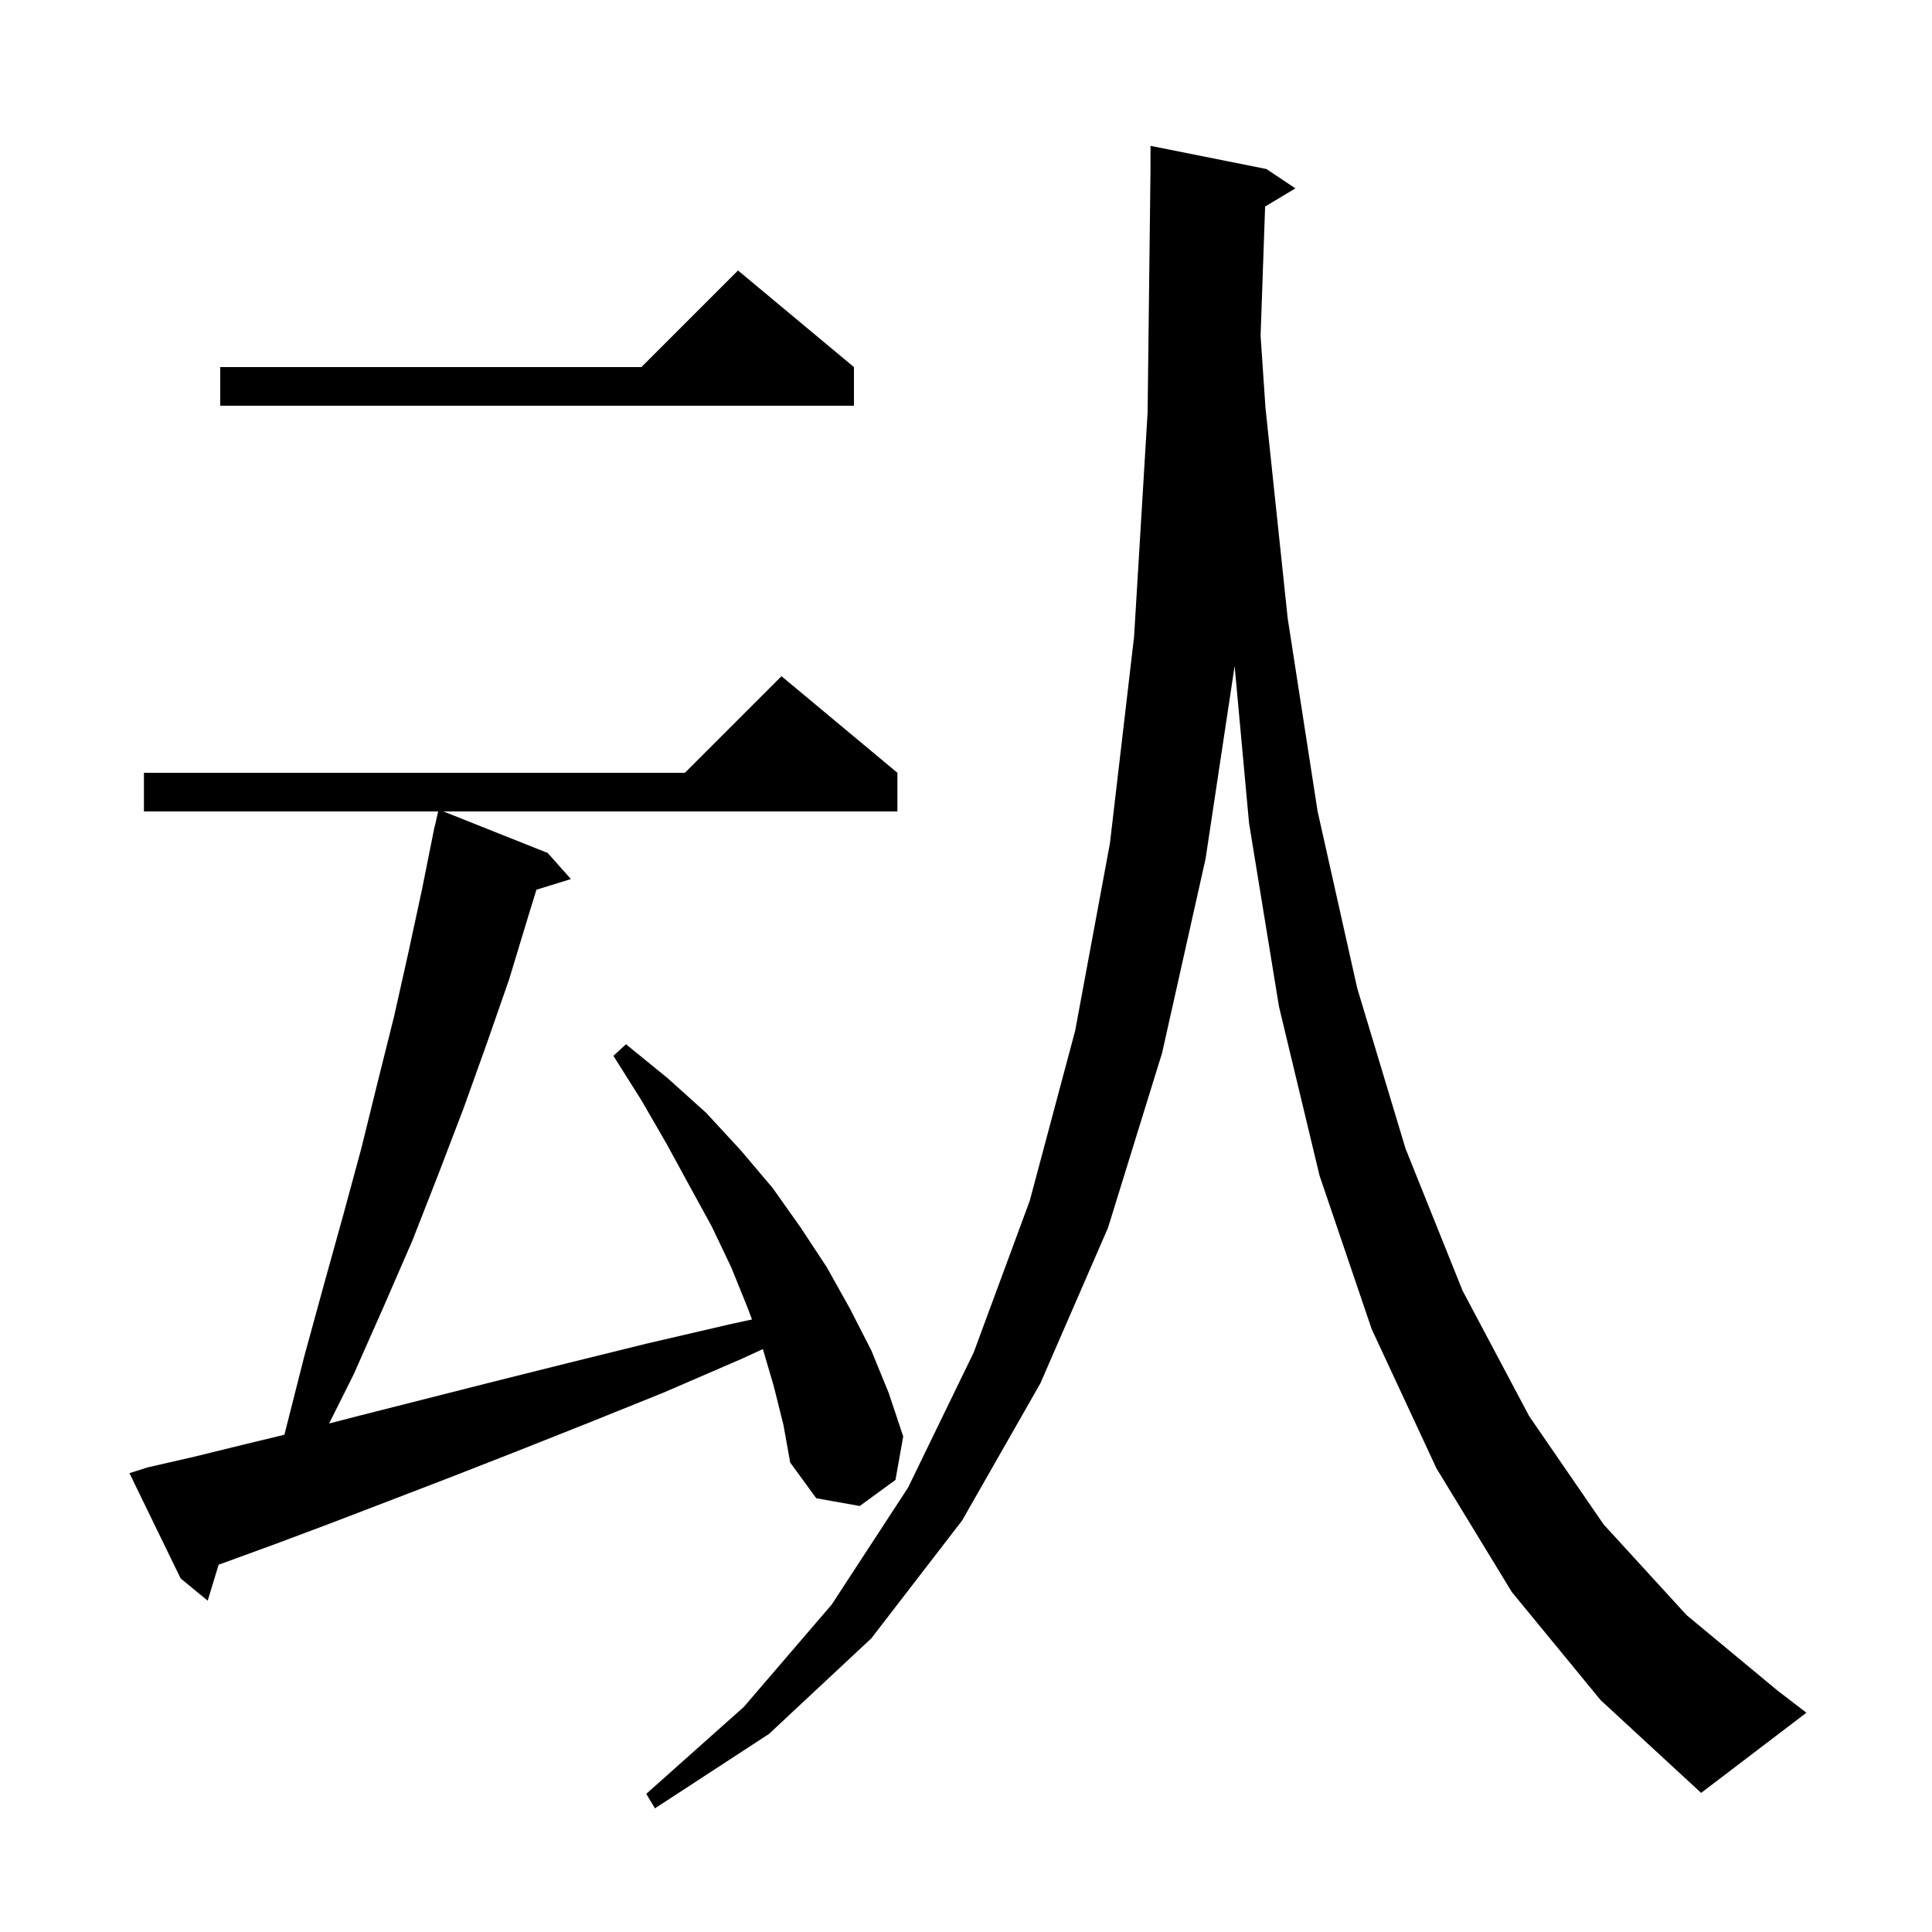 <svg xmlns="http://www.w3.org/2000/svg" xmlns:xlink="http://www.w3.org/1999/xlink" version="1.1" baseProfile="full" viewBox="0 0 200 200" width="200" height="200"><g fill="currentColor"><path d="M 130.964 21.382 L 130.496 34.76 L 131.0 42.2 L 133.3 64.0 L 136.4 84.0 L 140.5 102.3 L 145.5 118.9 L 151.4 133.6 L 158.3 146.6 L 166.0 157.8 L 174.6 167.2 L 184.0 175.0 L 187.0 177.3 L 176.1 185.6 L 165.7 176.0 L 156.5 164.8 L 148.7 152.0 L 142.0 137.6 L 136.6 121.7 L 132.4 104.2 L 129.3 85.2 L 127.808 68.941 L 124.8 88.9 L 120.3 109.0 L 114.7 127.1 L 107.7 143.2 L 99.6 157.4 L 90.2 169.6 L 79.6 179.5 L 67.8 187.2 L 66.9 185.7 L 77.0 176.7 L 86.1 166.1 L 94.0 154.0 L 100.8 140.0 L 106.6 124.3 L 111.3 106.7 L 114.9 87.3 L 117.4 65.9 L 118.8 42.7 L 119.1 17.5 L 119.1 15.1 L 131.1 17.5 L 134.1 19.5 Z M 80.1 143.5 L 78.975 139.656 L 76.7 140.7 L 68.6 144.2 L 60.9 147.3 L 53.6 150.2 L 46.7 152.9 L 40.2 155.4 L 34.2 157.7 L 28.6 159.8 L 23.4 161.7 L 22.633 161.977 L 21.5 165.7 L 18.7 163.4 L 13.4 152.5 L 15.3 151.9 L 20.1 150.8 L 25.4 149.5 L 29.438 148.525 L 29.6 147.9 L 31.5 140.4 L 33.5 133.1 L 35.5 125.9 L 37.4 118.9 L 39.1 112.0 L 40.8 105.2 L 42.3 98.5 L 43.7 92.0 L 45.0 85.5 L 45.021 85.505 L 45.356 84.0 L 14.9 84.0 L 14.9 80.0 L 70.9 80.0 L 80.9 70.0 L 92.9 80.0 L 92.9 84.0 L 45.902 84.0 L 56.7 88.3 L 59.1 91.0 L 55.53 92.104 L 54.7 94.8 L 52.7 101.4 L 50.4 108.0 L 48.0 114.7 L 45.4 121.5 L 42.7 128.4 L 39.7 135.3 L 36.6 142.3 L 34.07 147.359 L 37.4 146.5 L 44.1 144.8 L 51.2 143.0 L 58.8 141.1 L 66.9 139.1 L 75.5 137.1 L 77.846 136.59 L 77.4 135.4 L 75.7 131.2 L 73.7 127.0 L 71.4 122.8 L 69.0 118.4 L 66.4 113.9 L 63.5 109.3 L 64.8 108.1 L 69.1 111.6 L 73.1 115.2 L 76.7 119.1 L 80.0 123.0 L 82.9 127.1 L 85.6 131.2 L 88.0 135.5 L 90.2 139.8 L 92.0 144.2 L 93.5 148.7 L 92.7 153.2 L 89.0 155.9 L 84.5 155.1 L 81.8 151.4 L 81.1 147.5 Z M 88.4 38.0 L 88.4 42.0 L 22.8 42.0 L 22.8 38.0 L 66.4 38.0 L 76.4 28.0 Z "/></g></svg>